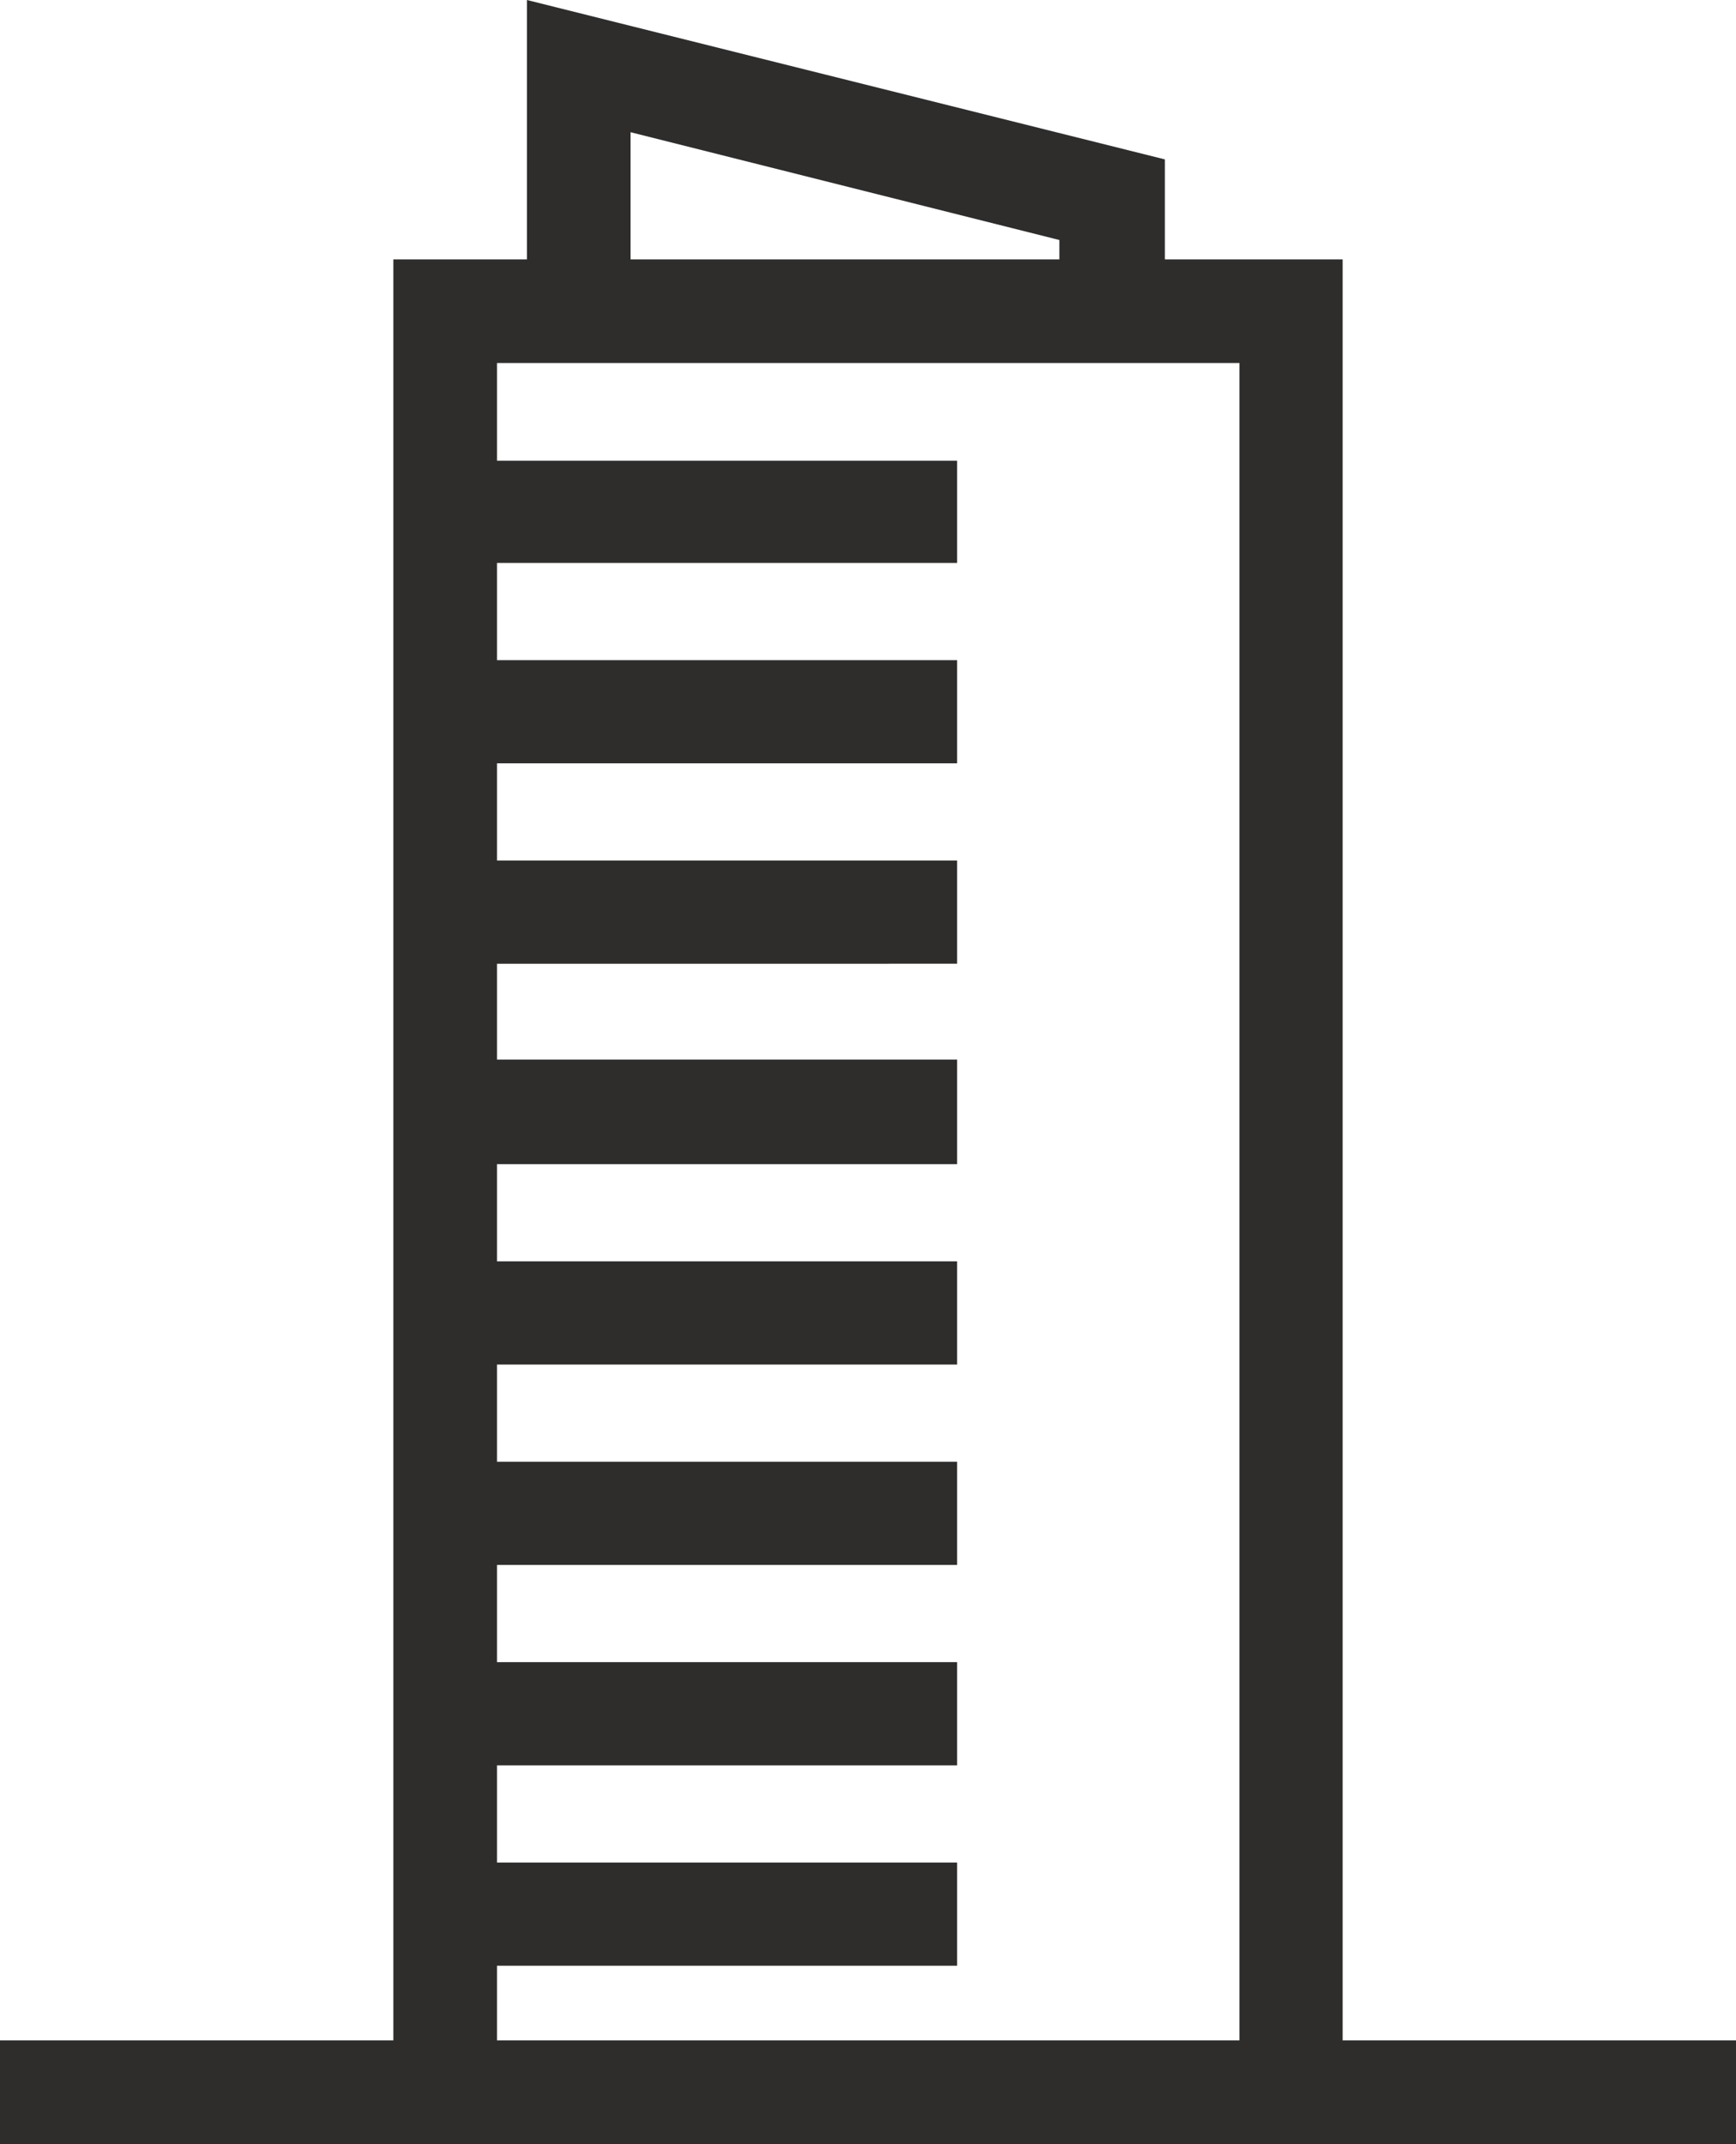 <svg xmlns="http://www.w3.org/2000/svg" id="Camada_1" data-name="Camada 1" viewBox="0 0 37.69 46.54"><defs><style>.cls-1{fill:#2e2d2c;}</style></defs><g id="_33" data-name="33"><path class="cls-1" d="M37.69,46.54H0V44.29H8.54V5.63h2.9V0L25.29,3.46V5.63h3.86V44.29h8.54Zm-26.9-2.25H26.91V7.88H10.79Zm2.9-38.66H23V5.21L13.69,2.87Z"></path><path class="cls-1" d="M20.78,42.67H9.67V40.43H20.78Zm0-4.35H9.67V36.08H20.78Zm0-4.35H9.67V31.73H20.78Zm0-4.35H9.67V27.38H20.78Zm0-4.35H9.67V23H20.78Zm0-4.35H9.67V18.68H20.78Zm0-4.35H9.67V14.33H20.78Zm0-4.35H9.67V10H20.78Z"></path></g></svg>